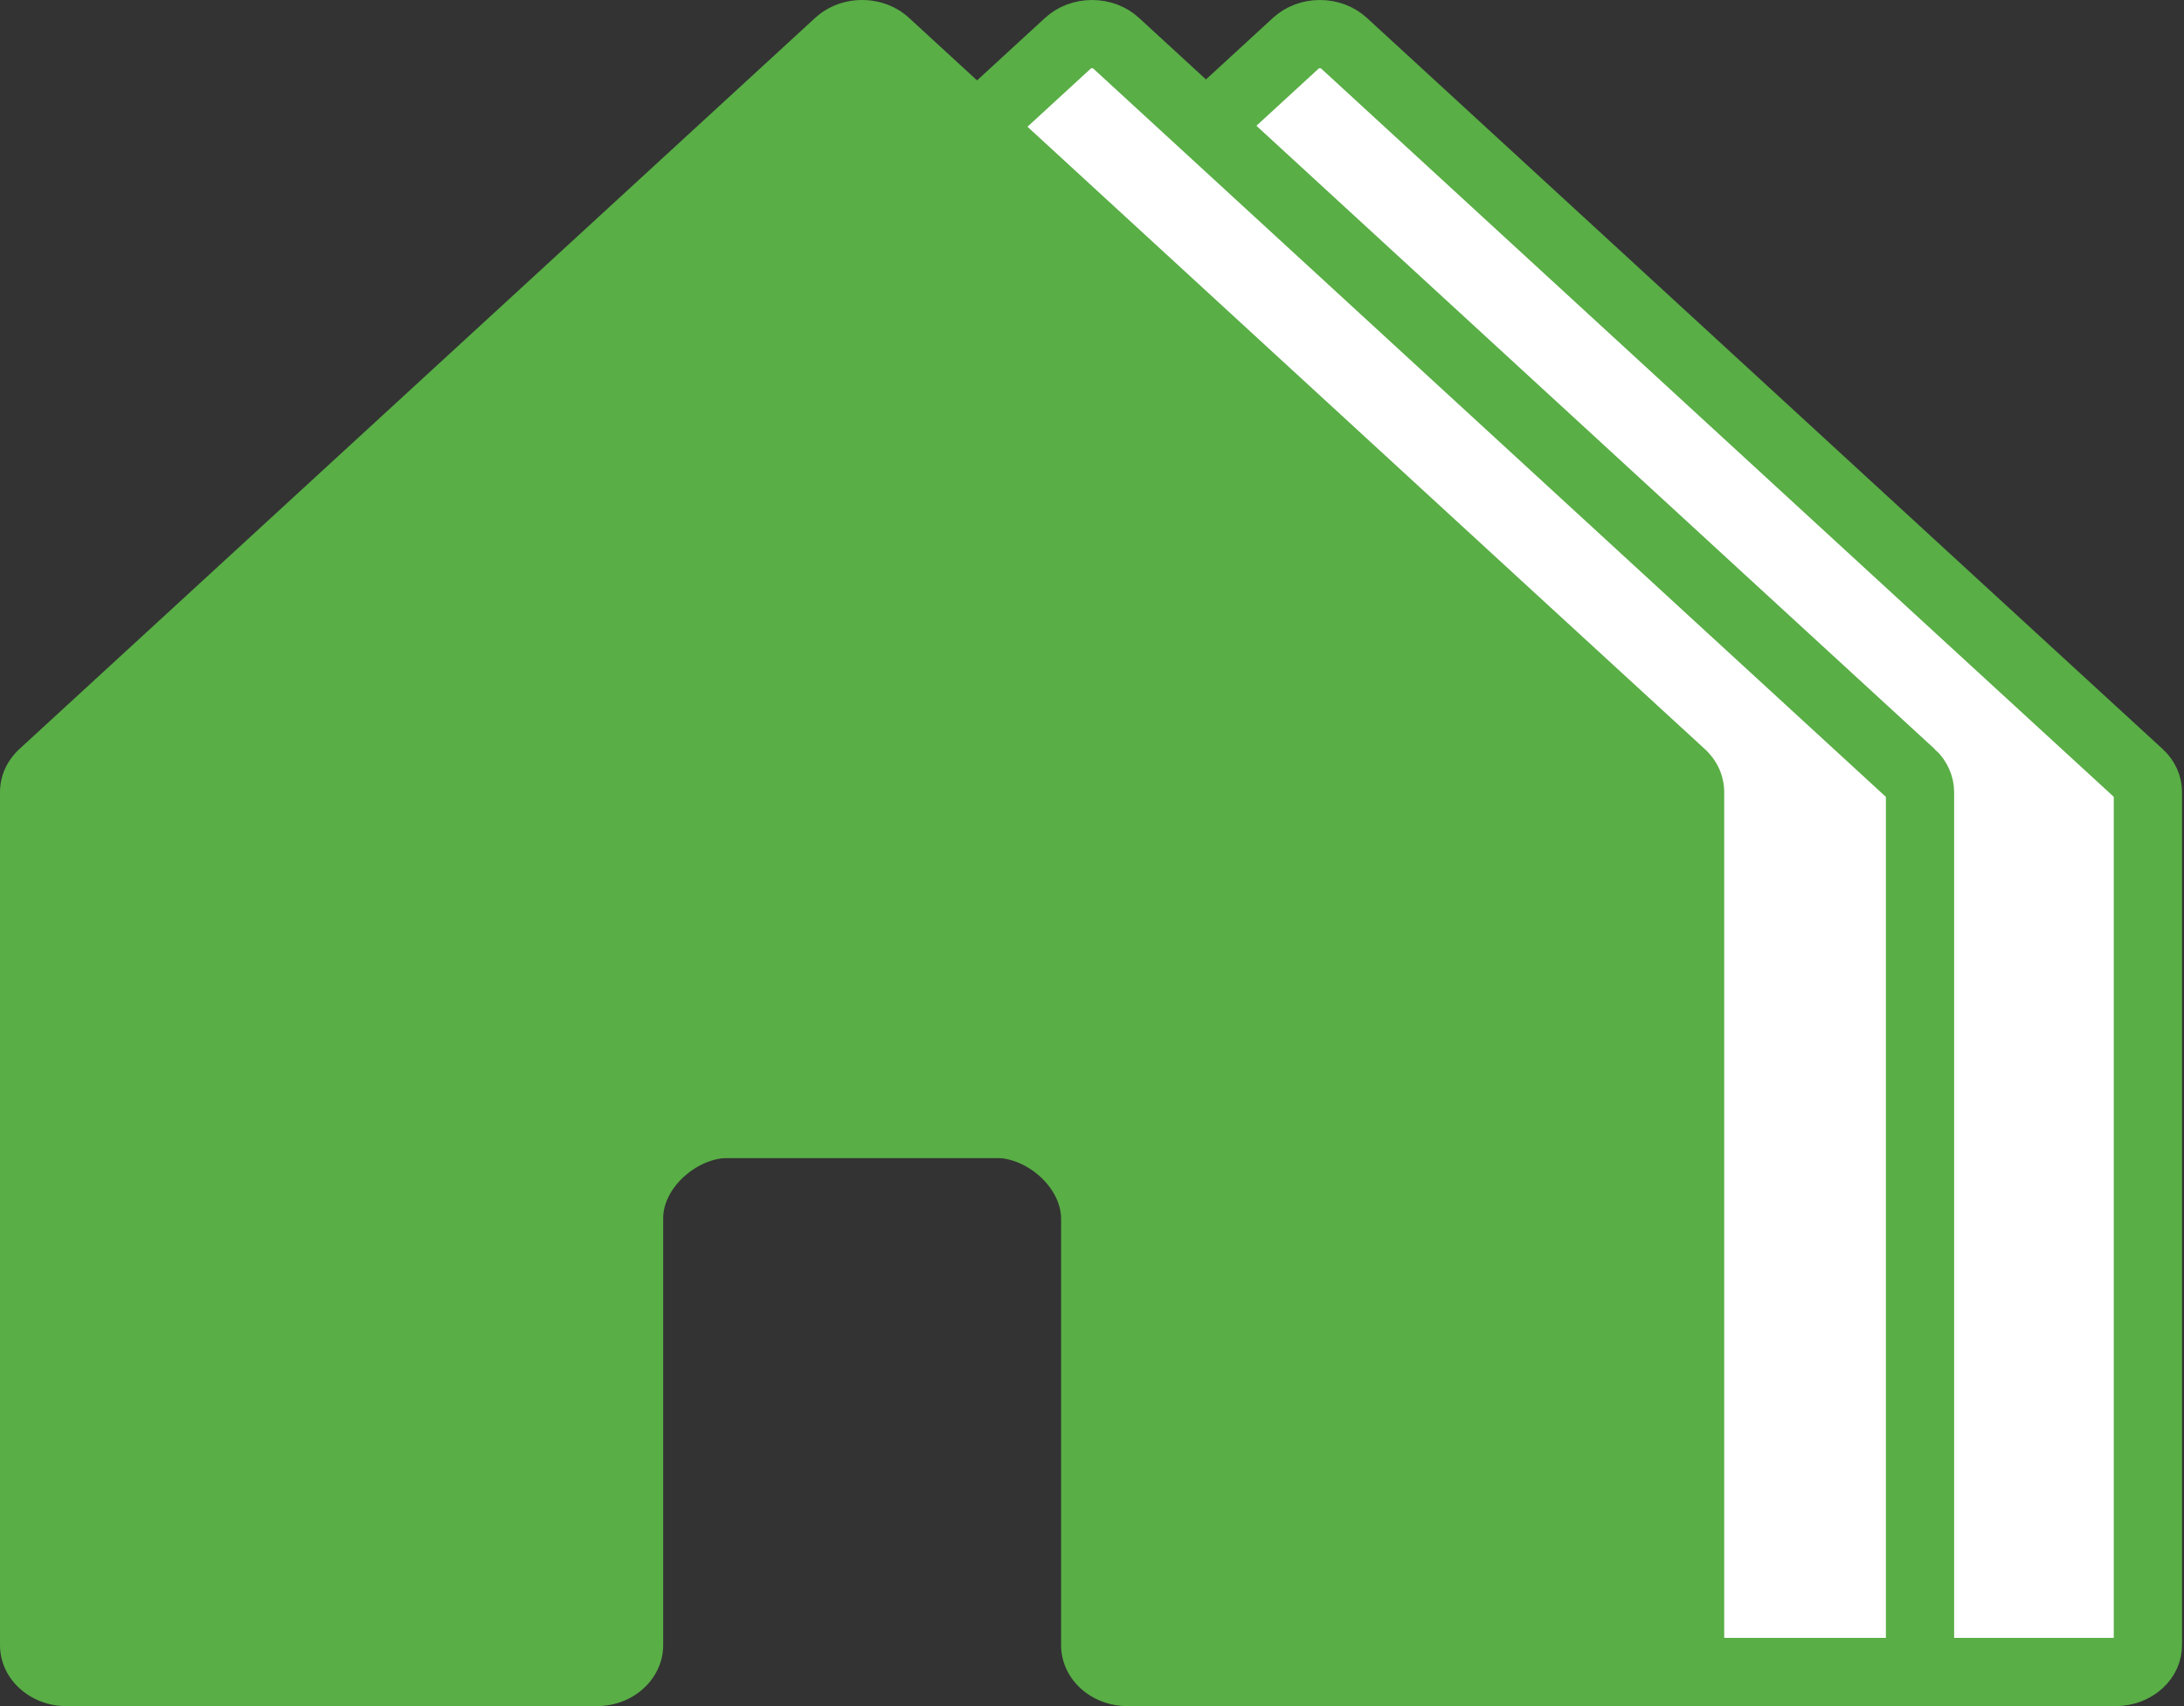 <?xml version="1.0" encoding="UTF-8"?> <svg xmlns="http://www.w3.org/2000/svg" width="32" height="25" viewBox="0 0 32 25" fill="none"><rect x="0" y="0" width="32" height="25" fill="#333333" stroke="none"/> <path d="M31.471 11.607V11.608V24.107C31.471 24.197 31.433 24.293 31.348 24.37C31.262 24.449 31.137 24.5 30.999 24.5H23.226C23.088 24.5 22.963 24.449 22.877 24.37C22.793 24.293 22.755 24.197 22.755 24.107V17.858C22.755 17.456 22.542 17.108 22.289 16.876C22.033 16.64 21.674 16.465 21.283 16.465H8.975C8.584 16.465 8.226 16.64 7.97 16.873C7.718 17.103 7.503 17.449 7.503 17.849V21.765C7.403 21.768 7.304 21.772 7.208 21.776L7.208 11.608L7.208 11.607C7.208 11.562 7.217 11.515 7.237 11.471C7.258 11.426 7.288 11.383 7.33 11.344C7.33 11.344 7.33 11.344 7.33 11.344L18.99 0.63L18.99 0.63C19.032 0.591 19.085 0.558 19.145 0.535C19.206 0.512 19.272 0.5 19.34 0.5C19.407 0.5 19.473 0.512 19.534 0.535C19.594 0.558 19.647 0.591 19.689 0.63L19.689 0.63L28.718 8.928L28.718 8.928L31.349 11.344C31.349 11.344 31.349 11.344 31.349 11.344C31.391 11.382 31.421 11.426 31.442 11.471C31.462 11.515 31.471 11.562 31.471 11.607ZM4.996 23.019C5.29 22.949 5.686 22.888 6.208 22.841V24.104C5.726 23.894 5.196 23.64 4.824 23.387C4.694 23.298 4.604 23.224 4.546 23.166C4.554 23.162 4.562 23.158 4.57 23.154C4.665 23.111 4.803 23.065 4.996 23.019Z" fill="white" stroke="#59AE46"></path> <path d="M28.132 11.607V11.608V24.107C28.132 24.197 28.093 24.293 28.009 24.37C27.923 24.449 27.798 24.5 27.66 24.5H19.887C19.749 24.5 19.624 24.449 19.538 24.37C19.454 24.293 19.415 24.197 19.415 24.107V17.858C19.415 17.456 19.203 17.108 18.95 16.876C18.694 16.64 18.335 16.465 17.944 16.465H5.636C5.245 16.465 4.886 16.64 4.631 16.873C4.379 17.103 4.164 17.449 4.164 17.849V23.825C4.06 23.833 3.961 23.842 3.869 23.851L3.869 11.608L3.869 11.607C3.869 11.562 3.878 11.515 3.898 11.471C3.918 11.426 3.949 11.383 3.991 11.344C3.991 11.344 3.991 11.344 3.991 11.344L15.651 0.63L15.651 0.63C15.693 0.591 15.746 0.558 15.806 0.535C15.867 0.512 15.933 0.5 16 0.5C16.068 0.5 16.134 0.512 16.195 0.535C16.255 0.558 16.308 0.591 16.35 0.63L16.35 0.63L25.379 8.928L25.379 8.928L28.009 11.344C28.009 11.344 28.01 11.344 28.01 11.344C28.052 11.382 28.082 11.426 28.102 11.471C28.122 11.515 28.132 11.562 28.132 11.607Z" fill="white" stroke="#59AE46"></path> <path d="M9.717 17.849V24.107C9.717 24.344 9.614 24.571 9.432 24.738C9.25 24.906 9.003 25 8.745 25H0.972C0.714 25 0.467 24.906 0.285 24.738C0.102 24.571 0 24.344 0 24.107V11.608C-0 11.491 0.025 11.374 0.073 11.266C0.122 11.158 0.194 11.059 0.284 10.976L11.944 0.262C12.034 0.179 12.141 0.113 12.259 0.068C12.377 0.023 12.504 0 12.632 0C12.759 0 12.886 0.023 13.004 0.068C13.122 0.113 13.229 0.179 13.319 0.262L22.348 8.56L24.979 10.976C25.07 11.059 25.141 11.158 25.19 11.266C25.238 11.374 25.263 11.491 25.263 11.608V24.107C25.263 24.344 25.161 24.571 24.979 24.738C24.796 24.906 24.549 25 24.291 25H16.518C16.261 25 16.013 24.906 15.831 24.738C15.649 24.571 15.547 24.344 15.547 24.107V17.858C15.547 17.411 15.061 16.965 14.575 16.965H10.688C10.202 16.965 9.717 17.411 9.717 17.849Z" fill="#59AE46"></path> </svg> 